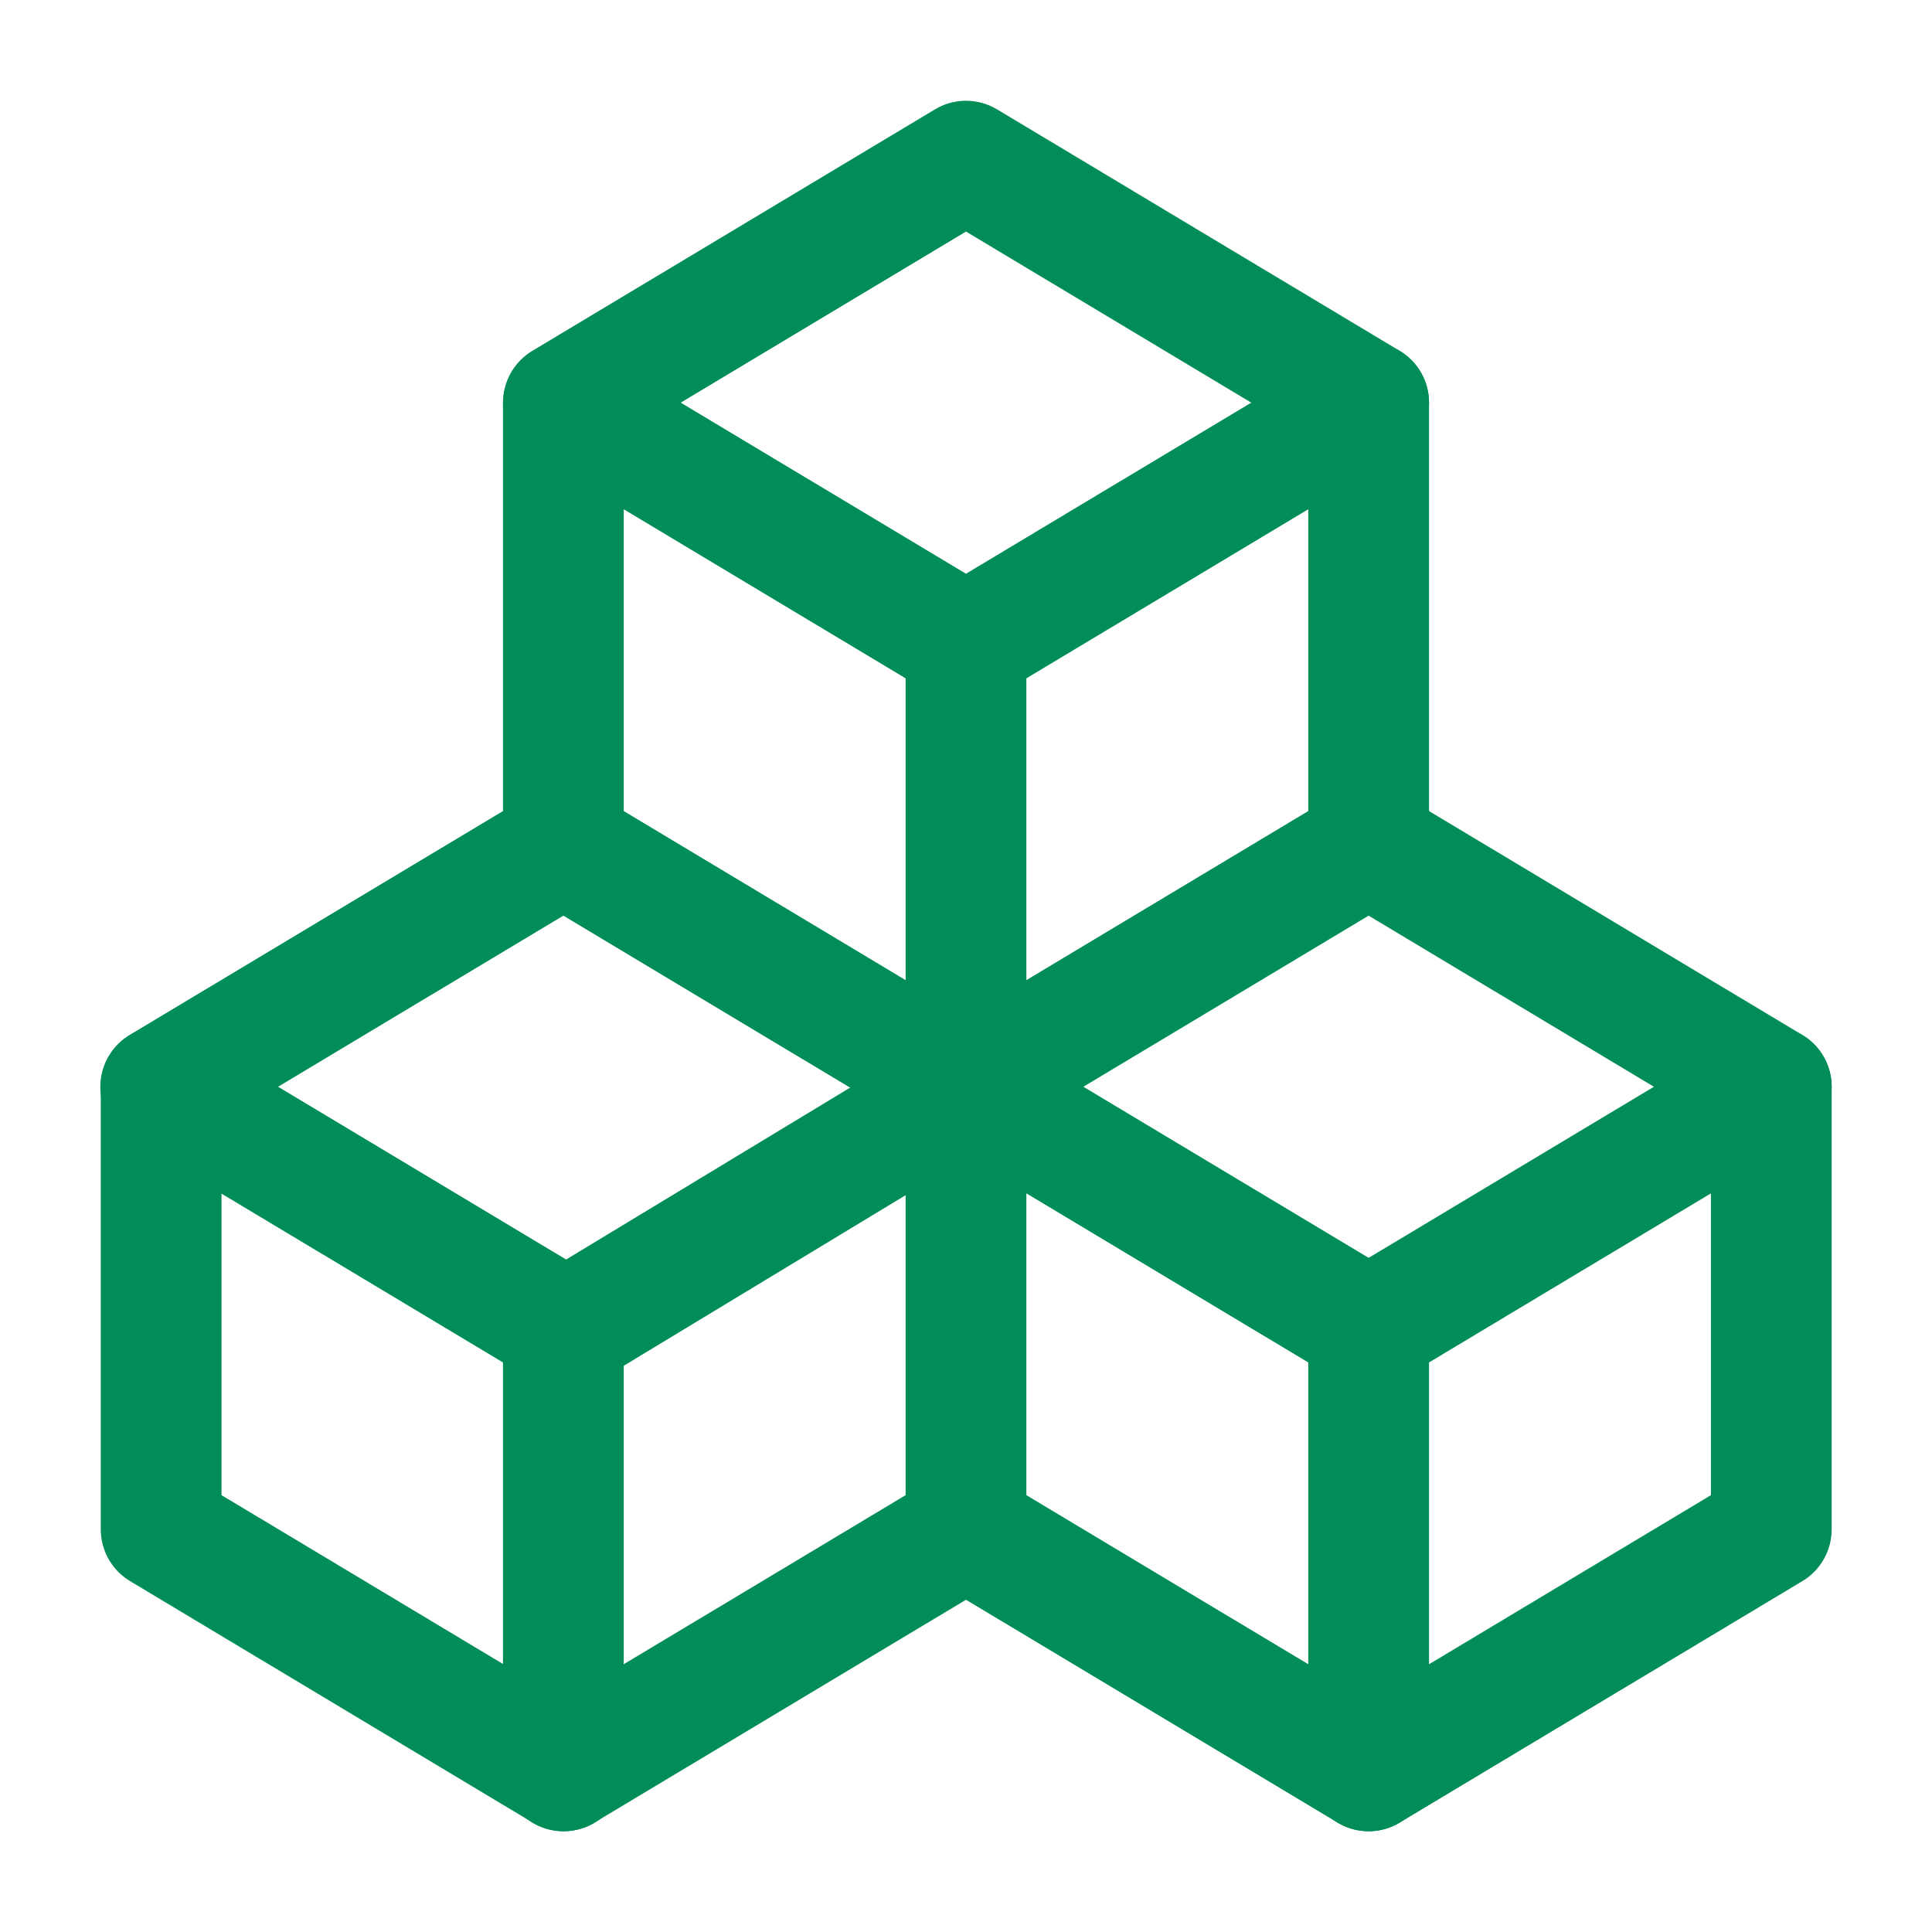 <?xml version="1.0" encoding="UTF-8"?>
<svg id="Hohe_Modularität" data-name="Hohe Modularität" xmlns="http://www.w3.org/2000/svg" version="1.1" viewBox="0 0 44 44">
  <defs>
    <style>
      .cls-1 {
        stroke-width: 0px;
      }

      .cls-1, .cls-2 {
        fill: none;
      }

      .cls-2 {
        stroke: #008d58;
        stroke-linecap: round;
        stroke-linejoin: round;
        stroke-width: 2.75px;
      }
    </style>
  </defs>
  <path class="cls-1" d="M0,0h44v44H0V0Z"/>
  <path class="cls-2" d="M12.83,30.25l-9.17-5.5,9.17-5.5,9.17,5.5v10.08l-9.17,5.5v-10.08Z"/>
  <path class="cls-2" d="M3.67,24.75v10.08l9.17,5.5"/>
  <path class="cls-2" d="M12.83,30.33l9.17-5.55"/>
  <path class="cls-2" d="M31.17,30.25l-9.17-5.5,9.17-5.5,9.17,5.5v10.08l-9.17,5.5v-10.08Z"/>
  <path class="cls-2" d="M22,34.83l9.17,5.5"/>
  <path class="cls-2" d="M31.17,30.25l9.17-5.5"/>
  <path class="cls-2" d="M22,24.75v-10.08l-9.17-5.5,9.17-5.5,9.17,5.5v10.08"/>
  <path class="cls-2" d="M12.83,9.22v10"/>
  <path class="cls-2" d="M22,14.67l9.17-5.5"/>
</svg>